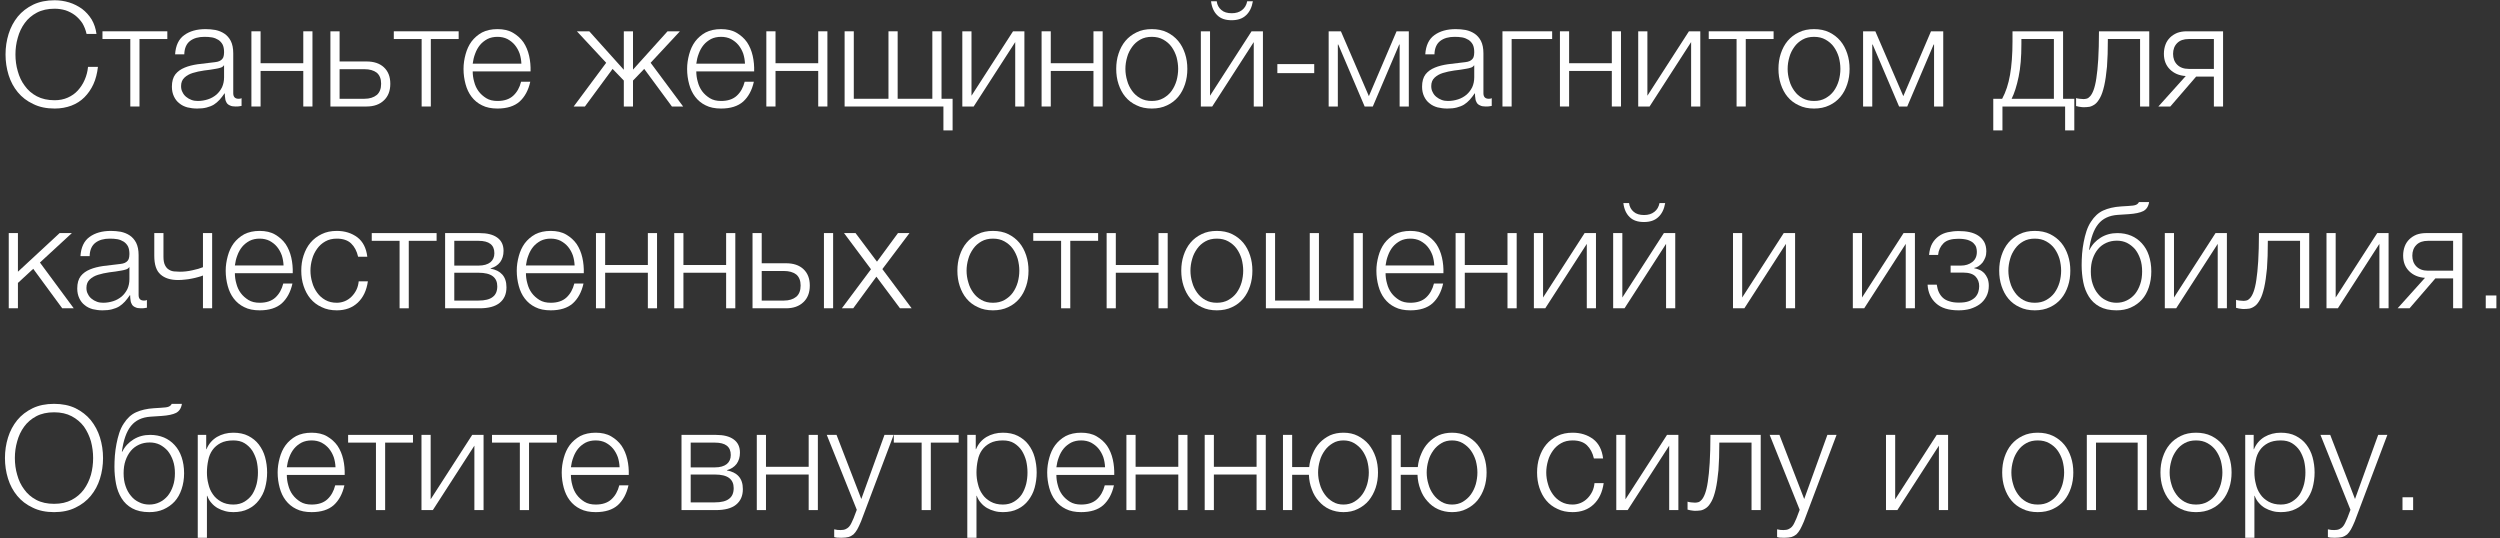 <?xml version="1.0" encoding="UTF-8"?> <svg xmlns="http://www.w3.org/2000/svg" width="446" height="96" viewBox="0 0 446 96" fill="none"><rect x="0" y="0" width="446" height="96" fill="#333333" stroke="none"/><path d="M430.503 88.712V91H428.605V88.712H430.503Z" fill="white"></path><path d="M416.544 95.94C416.206 95.914 415.972 95.914 415.79 95.914C415.608 95.888 415.426 95.862 415.296 95.81V94.432L415.868 94.536C416.05 94.562 416.232 94.562 416.414 94.562C416.778 94.562 417.09 94.51 417.324 94.406C417.558 94.302 417.74 94.172 417.922 93.99C418.104 93.808 418.234 93.574 418.364 93.314C418.494 93.054 418.624 92.768 418.754 92.456L419.326 90.948L413.97 77.584H415.712L420.132 89.024L424.266 77.584H425.904L420.08 93.028C419.846 93.6 419.612 94.068 419.404 94.458C419.196 94.822 418.962 95.108 418.728 95.342C418.468 95.55 418.182 95.706 417.844 95.81C417.506 95.888 417.064 95.94 416.544 95.94Z" fill="white"></path><path d="M402.056 80.132H402.108C402.498 79.196 403.122 78.468 403.98 77.948C404.838 77.454 405.8 77.194 406.892 77.194C407.906 77.194 408.816 77.376 409.57 77.766C410.324 78.156 410.948 78.65 411.442 79.3C411.936 79.95 412.326 80.704 412.56 81.562C412.794 82.42 412.924 83.33 412.924 84.292C412.924 85.254 412.794 86.164 412.56 87.022C412.326 87.88 411.936 88.608 411.442 89.258C410.948 89.908 410.324 90.428 409.57 90.792C408.816 91.182 407.906 91.364 406.892 91.364C406.398 91.364 405.904 91.312 405.436 91.182C404.942 91.052 404.5 90.87 404.084 90.636C403.668 90.402 403.304 90.09 402.992 89.726C402.654 89.362 402.42 88.946 402.238 88.452H402.186V95.94H400.548V77.584H402.056V80.132ZM406.892 90.012C407.672 90.012 408.348 89.83 408.894 89.492C409.44 89.154 409.908 88.738 410.272 88.192C410.61 87.646 410.87 87.048 411.052 86.346C411.208 85.67 411.286 84.994 411.286 84.292C411.286 83.59 411.208 82.914 411.052 82.212C410.87 81.536 410.61 80.938 410.272 80.392C409.908 79.846 409.44 79.404 408.894 79.066C408.348 78.728 407.672 78.572 406.892 78.572C405.982 78.572 405.228 78.728 404.63 79.04C404.032 79.352 403.538 79.768 403.174 80.288C402.81 80.808 402.55 81.406 402.42 82.108C402.264 82.81 402.186 83.538 402.186 84.292C402.186 84.994 402.264 85.67 402.446 86.346C402.602 87.048 402.862 87.646 403.252 88.192C403.616 88.738 404.11 89.154 404.708 89.492C405.306 89.83 406.034 90.012 406.892 90.012Z" fill="white"></path><path d="M391.769 91.364C390.755 91.364 389.845 91.182 389.065 90.792C388.259 90.428 387.609 89.934 387.063 89.284C386.517 88.634 386.127 87.88 385.841 87.022C385.555 86.164 385.425 85.254 385.425 84.292C385.425 83.33 385.555 82.42 385.841 81.562C386.127 80.704 386.517 79.95 387.063 79.3C387.609 78.65 388.259 78.156 389.065 77.766C389.845 77.376 390.755 77.194 391.769 77.194C392.783 77.194 393.693 77.376 394.499 77.766C395.279 78.156 395.929 78.65 396.475 79.3C397.021 79.95 397.411 80.704 397.697 81.562C397.983 82.42 398.113 83.33 398.113 84.292C398.113 85.254 397.983 86.164 397.697 87.022C397.411 87.88 397.021 88.634 396.475 89.284C395.929 89.934 395.279 90.428 394.499 90.792C393.693 91.182 392.783 91.364 391.769 91.364ZM391.769 90.012C392.549 90.012 393.225 89.856 393.823 89.518C394.421 89.18 394.915 88.764 395.305 88.218C395.695 87.672 395.981 87.074 396.189 86.372C396.371 85.696 396.475 84.994 396.475 84.292C396.475 83.59 396.371 82.888 396.189 82.186C395.981 81.51 395.695 80.912 395.305 80.366C394.915 79.82 394.421 79.404 393.823 79.066C393.225 78.728 392.549 78.572 391.769 78.572C390.989 78.572 390.313 78.728 389.715 79.066C389.117 79.404 388.649 79.82 388.259 80.366C387.869 80.912 387.557 81.51 387.375 82.186C387.167 82.888 387.063 83.59 387.063 84.292C387.063 84.994 387.167 85.696 387.375 86.372C387.557 87.074 387.869 87.672 388.259 88.218C388.649 88.764 389.117 89.18 389.715 89.518C390.313 89.856 390.989 90.012 391.769 90.012Z" fill="white"></path><path d="M383 91H381.362V78.962H373.926V91H372.288V77.584H383V91Z" fill="white"></path><path d="M363.535 91.364C362.521 91.364 361.611 91.182 360.831 90.792C360.025 90.428 359.375 89.934 358.829 89.284C358.283 88.634 357.893 87.88 357.607 87.022C357.321 86.164 357.191 85.254 357.191 84.292C357.191 83.33 357.321 82.42 357.607 81.562C357.893 80.704 358.283 79.95 358.829 79.3C359.375 78.65 360.025 78.156 360.831 77.766C361.611 77.376 362.521 77.194 363.535 77.194C364.549 77.194 365.459 77.376 366.265 77.766C367.045 78.156 367.695 78.65 368.241 79.3C368.787 79.95 369.177 80.704 369.463 81.562C369.749 82.42 369.879 83.33 369.879 84.292C369.879 85.254 369.749 86.164 369.463 87.022C369.177 87.88 368.787 88.634 368.241 89.284C367.695 89.934 367.045 90.428 366.265 90.792C365.459 91.182 364.549 91.364 363.535 91.364ZM363.535 90.012C364.315 90.012 364.991 89.856 365.589 89.518C366.187 89.18 366.681 88.764 367.071 88.218C367.461 87.672 367.747 87.074 367.955 86.372C368.137 85.696 368.241 84.994 368.241 84.292C368.241 83.59 368.137 82.888 367.955 82.186C367.747 81.51 367.461 80.912 367.071 80.366C366.681 79.82 366.187 79.404 365.589 79.066C364.991 78.728 364.315 78.572 363.535 78.572C362.755 78.572 362.079 78.728 361.481 79.066C360.883 79.404 360.415 79.82 360.025 80.366C359.635 80.912 359.323 81.51 359.141 82.186C358.933 82.888 358.829 83.59 358.829 84.292C358.829 84.994 358.933 85.696 359.141 86.372C359.323 87.074 359.635 87.672 360.025 88.218C360.415 88.764 360.883 89.18 361.481 89.518C362.079 89.856 362.755 90.012 363.535 90.012Z" fill="white"></path><path d="M338.1 89.076L345.51 77.584H347.538V91H345.9V79.508L338.49 91H336.462V77.584H338.1V89.076Z" fill="white"></path><path d="M318.282 95.94C317.944 95.914 317.71 95.914 317.528 95.914C317.346 95.888 317.164 95.862 317.034 95.81V94.432L317.606 94.536C317.788 94.562 317.97 94.562 318.152 94.562C318.516 94.562 318.828 94.51 319.062 94.406C319.296 94.302 319.478 94.172 319.66 93.99C319.842 93.808 319.972 93.574 320.102 93.314C320.232 93.054 320.362 92.768 320.492 92.456L321.064 90.948L315.708 77.584H317.45L321.87 89.024L326.004 77.584H327.642L321.818 93.028C321.584 93.6 321.35 94.068 321.142 94.458C320.934 94.822 320.7 95.108 320.466 95.342C320.206 95.55 319.92 95.706 319.582 95.81C319.244 95.888 318.802 95.94 318.282 95.94Z" fill="white"></path><path d="M302.359 91.13C302.281 91.13 302.177 91.13 302.047 91.104L301.683 91.052C301.553 91.026 301.423 91.026 301.319 90.974C301.189 90.948 301.111 90.948 301.059 90.922V89.492C301.189 89.544 301.397 89.596 301.683 89.622C301.969 89.648 302.203 89.674 302.385 89.674C302.567 89.674 302.749 89.648 302.957 89.596C303.165 89.544 303.373 89.388 303.581 89.154C303.789 88.92 303.997 88.556 304.179 88.062C304.361 87.568 304.543 86.866 304.673 85.956C304.803 85.072 304.933 83.954 305.011 82.576C305.089 81.224 305.141 79.56 305.141 77.584H314.111V91H312.473V78.962H306.727C306.727 80.912 306.675 82.55 306.571 83.902C306.441 85.254 306.285 86.372 306.077 87.282C305.869 88.192 305.635 88.894 305.349 89.414C305.063 89.934 304.777 90.324 304.465 90.558C304.127 90.818 303.789 90.974 303.451 91.052C303.087 91.104 302.723 91.13 302.359 91.13Z" fill="white"></path><path d="M289.984 89.076L297.394 77.584H299.422V91H297.784V79.508L290.374 91H288.346V77.584H289.984V89.076Z" fill="white"></path><path d="M280.558 91.364C279.544 91.364 278.634 91.182 277.854 90.792C277.048 90.428 276.398 89.934 275.852 89.284C275.306 88.634 274.916 87.88 274.63 87.022C274.344 86.164 274.214 85.254 274.214 84.292C274.214 83.33 274.344 82.42 274.63 81.562C274.916 80.704 275.306 79.95 275.852 79.3C276.398 78.65 277.048 78.156 277.854 77.766C278.634 77.376 279.544 77.194 280.558 77.194C281.988 77.194 283.21 77.584 284.224 78.338C285.212 79.092 285.81 80.262 285.992 81.796H284.354C284.12 80.782 283.704 80.002 283.106 79.43C282.508 78.858 281.65 78.572 280.558 78.572C279.778 78.572 279.102 78.728 278.504 79.066C277.906 79.404 277.438 79.82 277.048 80.366C276.658 80.912 276.346 81.51 276.164 82.186C275.956 82.888 275.852 83.59 275.852 84.292C275.852 84.994 275.956 85.696 276.164 86.372C276.346 87.074 276.658 87.672 277.048 88.218C277.438 88.764 277.906 89.18 278.504 89.518C279.102 89.856 279.778 90.012 280.558 90.012C281.052 90.012 281.546 89.908 281.988 89.726C282.43 89.544 282.846 89.258 283.184 88.92C283.522 88.582 283.808 88.192 284.042 87.724C284.276 87.256 284.406 86.736 284.458 86.19H286.096C285.862 87.828 285.264 89.076 284.302 89.986C283.34 90.896 282.092 91.364 280.558 91.364Z" fill="white"></path><path d="M259.045 91.364C258.135 91.364 257.303 91.182 256.549 90.844C255.795 90.506 255.171 90.012 254.651 89.414C254.105 88.816 253.689 88.114 253.403 87.308C253.091 86.502 252.909 85.618 252.883 84.708H249.893V91H248.255V77.584H249.893V83.33H252.935C253.013 82.472 253.221 81.692 253.559 80.938C253.871 80.184 254.287 79.534 254.807 78.988C255.327 78.442 255.951 78 256.653 77.662C257.355 77.35 258.161 77.194 259.045 77.194C260.007 77.194 260.865 77.376 261.619 77.766C262.373 78.156 263.023 78.65 263.569 79.3C264.089 79.95 264.505 80.704 264.791 81.562C265.077 82.42 265.207 83.33 265.207 84.292C265.207 85.254 265.077 86.164 264.791 87.022C264.505 87.88 264.089 88.634 263.569 89.284C263.023 89.934 262.373 90.428 261.619 90.792C260.865 91.182 260.007 91.364 259.045 91.364ZM259.045 90.012C259.747 90.012 260.397 89.856 260.969 89.518C261.515 89.18 262.009 88.764 262.399 88.218C262.789 87.672 263.075 87.074 263.283 86.372C263.465 85.696 263.569 84.994 263.569 84.292C263.569 83.59 263.465 82.888 263.283 82.186C263.075 81.51 262.789 80.912 262.399 80.366C262.009 79.82 261.515 79.404 260.969 79.066C260.397 78.728 259.747 78.572 259.045 78.572C258.343 78.572 257.693 78.728 257.147 79.066C256.575 79.404 256.107 79.82 255.717 80.366C255.327 80.912 255.015 81.51 254.833 82.186C254.625 82.888 254.521 83.59 254.521 84.292C254.521 84.994 254.625 85.696 254.833 86.372C255.015 87.074 255.327 87.672 255.717 88.218C256.107 88.764 256.575 89.18 257.147 89.518C257.693 89.856 258.343 90.012 259.045 90.012Z" fill="white"></path><path d="M239.672 91.364C238.762 91.364 237.93 91.182 237.176 90.844C236.422 90.506 235.798 90.012 235.278 89.414C234.732 88.816 234.316 88.114 234.03 87.308C233.718 86.502 233.536 85.618 233.51 84.708H230.52V91H228.882V77.584H230.52V83.33H233.562C233.64 82.472 233.848 81.692 234.186 80.938C234.498 80.184 234.914 79.534 235.434 78.988C235.954 78.442 236.578 78 237.28 77.662C237.982 77.35 238.788 77.194 239.672 77.194C240.634 77.194 241.492 77.376 242.246 77.766C243 78.156 243.65 78.65 244.196 79.3C244.716 79.95 245.132 80.704 245.418 81.562C245.704 82.42 245.834 83.33 245.834 84.292C245.834 85.254 245.704 86.164 245.418 87.022C245.132 87.88 244.716 88.634 244.196 89.284C243.65 89.934 243 90.428 242.246 90.792C241.492 91.182 240.634 91.364 239.672 91.364ZM239.672 90.012C240.374 90.012 241.024 89.856 241.596 89.518C242.142 89.18 242.636 88.764 243.026 88.218C243.416 87.672 243.702 87.074 243.91 86.372C244.092 85.696 244.196 84.994 244.196 84.292C244.196 83.59 244.092 82.888 243.91 82.186C243.702 81.51 243.416 80.912 243.026 80.366C242.636 79.82 242.142 79.404 241.596 79.066C241.024 78.728 240.374 78.572 239.672 78.572C238.97 78.572 238.32 78.728 237.774 79.066C237.202 79.404 236.734 79.82 236.344 80.366C235.954 80.912 235.642 81.51 235.46 82.186C235.252 82.888 235.148 83.59 235.148 84.292C235.148 84.994 235.252 85.696 235.46 86.372C235.642 87.074 235.954 87.672 236.344 88.218C236.734 88.764 237.202 89.18 237.774 89.518C238.32 89.856 238.97 90.012 239.672 90.012Z" fill="white"></path><path d="M216.555 83.278H224.173V77.584H225.811V91H224.173V84.656H216.555V91H214.917V77.584H216.555V83.278Z" fill="white"></path><path d="M202.59 83.278H210.208V77.584H211.846V91H210.208V84.656H202.59V91H200.952V77.584H202.59V83.278Z" fill="white"></path><path d="M192.878 91.364C191.812 91.364 190.876 91.182 190.122 90.792C189.368 90.428 188.744 89.908 188.25 89.258C187.756 88.608 187.418 87.88 187.184 87.022C186.95 86.164 186.82 85.254 186.82 84.292C186.82 83.408 186.95 82.55 187.184 81.692C187.418 80.834 187.756 80.08 188.25 79.404C188.744 78.754 189.368 78.208 190.122 77.792C190.876 77.402 191.812 77.194 192.878 77.194C193.944 77.194 194.88 77.402 195.634 77.844C196.388 78.286 197.012 78.832 197.506 79.534C197.974 80.236 198.312 81.042 198.52 81.952C198.728 82.862 198.806 83.798 198.78 84.734H188.458C188.458 85.332 188.536 85.956 188.718 86.58C188.874 87.204 189.134 87.776 189.498 88.27C189.862 88.764 190.33 89.18 190.876 89.518C191.422 89.856 192.098 90.012 192.878 90.012C194.074 90.012 195.01 89.7 195.686 89.076C196.362 88.452 196.83 87.62 197.09 86.58H198.728C198.39 88.114 197.74 89.284 196.83 90.116C195.894 90.948 194.568 91.364 192.878 91.364ZM197.142 83.356C197.116 82.732 197.012 82.134 196.83 81.562C196.622 80.99 196.336 80.47 195.972 80.028C195.608 79.586 195.166 79.248 194.646 78.962C194.126 78.702 193.528 78.572 192.878 78.572C192.202 78.572 191.604 78.702 191.084 78.962C190.564 79.248 190.122 79.586 189.758 80.028C189.394 80.47 189.108 80.99 188.9 81.562C188.666 82.16 188.536 82.758 188.458 83.356H197.142Z" fill="white"></path><path d="M174.074 80.132H174.126C174.516 79.196 175.14 78.468 175.998 77.948C176.856 77.454 177.818 77.194 178.91 77.194C179.924 77.194 180.834 77.376 181.588 77.766C182.342 78.156 182.966 78.65 183.46 79.3C183.954 79.95 184.344 80.704 184.578 81.562C184.812 82.42 184.942 83.33 184.942 84.292C184.942 85.254 184.812 86.164 184.578 87.022C184.344 87.88 183.954 88.608 183.46 89.258C182.966 89.908 182.342 90.428 181.588 90.792C180.834 91.182 179.924 91.364 178.91 91.364C178.416 91.364 177.922 91.312 177.454 91.182C176.96 91.052 176.518 90.87 176.102 90.636C175.686 90.402 175.322 90.09 175.01 89.726C174.672 89.362 174.438 88.946 174.256 88.452H174.204V95.94H172.566V77.584H174.074V80.132ZM178.91 90.012C179.69 90.012 180.366 89.83 180.912 89.492C181.458 89.154 181.926 88.738 182.29 88.192C182.628 87.646 182.888 87.048 183.07 86.346C183.226 85.67 183.304 84.994 183.304 84.292C183.304 83.59 183.226 82.914 183.07 82.212C182.888 81.536 182.628 80.938 182.29 80.392C181.926 79.846 181.458 79.404 180.912 79.066C180.366 78.728 179.69 78.572 178.91 78.572C178 78.572 177.246 78.728 176.648 79.04C176.05 79.352 175.556 79.768 175.192 80.288C174.828 80.808 174.568 81.406 174.438 82.108C174.282 82.81 174.204 83.538 174.204 84.292C174.204 84.994 174.282 85.67 174.464 86.346C174.62 87.048 174.88 87.646 175.27 88.192C175.634 88.738 176.128 89.154 176.726 89.492C177.324 89.83 178.052 90.012 178.91 90.012Z" fill="white"></path><path d="M159.453 77.584H171.023V78.962H166.057V91H164.419V78.962H159.453V77.584Z" fill="white"></path><path d="M150.069 95.94C149.731 95.914 149.497 95.914 149.315 95.914C149.133 95.888 148.951 95.862 148.821 95.81V94.432L149.393 94.536C149.575 94.562 149.757 94.562 149.939 94.562C150.303 94.562 150.615 94.51 150.849 94.406C151.083 94.302 151.265 94.172 151.447 93.99C151.629 93.808 151.759 93.574 151.889 93.314C152.019 93.054 152.149 92.768 152.279 92.456L152.851 90.948L147.495 77.584H149.237L153.657 89.024L157.791 77.584H159.429L153.605 93.028C153.371 93.6 153.137 94.068 152.929 94.458C152.721 94.822 152.487 95.108 152.253 95.342C151.993 95.55 151.707 95.706 151.369 95.81C151.031 95.888 150.589 95.94 150.069 95.94Z" fill="white"></path><path d="M136.65 83.278H144.268V77.584H145.906V91H144.268V84.656H136.65V91H135.012V77.584H136.65V83.278Z" fill="white"></path><path d="M127.717 77.584C129.095 77.584 130.135 77.844 130.889 78.39C131.643 78.936 132.007 79.716 132.007 80.756C132.007 81.562 131.799 82.212 131.409 82.758C130.993 83.304 130.421 83.668 129.693 83.876V83.928C130.577 84.084 131.279 84.422 131.773 84.968C132.267 85.514 132.527 86.268 132.527 87.256C132.527 88.478 132.111 89.388 131.305 90.038C130.499 90.688 129.303 91 127.717 91H121.581V77.584H127.717ZM127.535 83.382C128.471 83.382 129.173 83.174 129.667 82.784C130.135 82.394 130.369 81.848 130.369 81.172C130.369 79.69 129.433 78.962 127.535 78.962H123.219V83.382H127.535ZM127.535 89.622C128.679 89.622 129.537 89.414 130.083 88.972C130.629 88.556 130.889 87.932 130.889 87.074C130.889 86.294 130.629 85.696 130.083 85.28C129.537 84.864 128.679 84.656 127.535 84.656H123.219V89.622H127.535Z" fill="white"></path><path d="M106.27 91.364C105.204 91.364 104.268 91.182 103.514 90.792C102.76 90.428 102.136 89.908 101.642 89.258C101.148 88.608 100.81 87.88 100.576 87.022C100.342 86.164 100.212 85.254 100.212 84.292C100.212 83.408 100.342 82.55 100.576 81.692C100.81 80.834 101.148 80.08 101.642 79.404C102.136 78.754 102.76 78.208 103.514 77.792C104.268 77.402 105.204 77.194 106.27 77.194C107.336 77.194 108.272 77.402 109.026 77.844C109.78 78.286 110.404 78.832 110.898 79.534C111.366 80.236 111.704 81.042 111.912 81.952C112.12 82.862 112.198 83.798 112.172 84.734H101.85C101.85 85.332 101.928 85.956 102.11 86.58C102.266 87.204 102.526 87.776 102.89 88.27C103.254 88.764 103.722 89.18 104.268 89.518C104.814 89.856 105.49 90.012 106.27 90.012C107.466 90.012 108.402 89.7 109.078 89.076C109.754 88.452 110.222 87.62 110.482 86.58H112.12C111.782 88.114 111.132 89.284 110.222 90.116C109.286 90.948 107.96 91.364 106.27 91.364ZM110.534 83.356C110.508 82.732 110.404 82.134 110.222 81.562C110.014 80.99 109.728 80.47 109.364 80.028C109 79.586 108.558 79.248 108.038 78.962C107.518 78.702 106.92 78.572 106.27 78.572C105.594 78.572 104.996 78.702 104.476 78.962C103.956 79.248 103.514 79.586 103.15 80.028C102.786 80.47 102.5 80.99 102.292 81.562C102.058 82.16 101.928 82.758 101.85 83.356H110.534Z" fill="white"></path><path d="M87.775 77.584H99.345V78.962H94.379V91H92.741V78.962H87.775V77.584Z" fill="white"></path><path d="M76.83 89.076L84.24 77.584H86.268V91H84.63V79.508L77.22 91H75.192V77.584H76.83V89.076Z" fill="white"></path><path d="M62.105 77.584H73.675V78.962H68.709V91H67.071V78.962H62.105V77.584Z" fill="white"></path><path d="M55.59 91.364C54.525 91.364 53.589 91.182 52.834 90.792C52.081 90.428 51.456 89.908 50.962 89.258C50.468 88.608 50.13 87.88 49.897 87.022C49.663 86.164 49.532 85.254 49.532 84.292C49.532 83.408 49.663 82.55 49.897 81.692C50.13 80.834 50.468 80.08 50.962 79.404C51.456 78.754 52.081 78.208 52.834 77.792C53.589 77.402 54.525 77.194 55.59 77.194C56.657 77.194 57.593 77.402 58.346 77.844C59.1 78.286 59.724 78.832 60.218 79.534C60.687 80.236 61.025 81.042 61.233 81.952C61.441 82.862 61.519 83.798 61.492 84.734H51.17C51.17 85.332 51.248 85.956 51.431 86.58C51.587 87.204 51.846 87.776 52.211 88.27C52.575 88.764 53.042 89.18 53.589 89.518C54.135 89.856 54.81 90.012 55.59 90.012C56.786 90.012 57.722 89.7 58.398 89.076C59.075 88.452 59.542 87.62 59.803 86.58H61.441C61.102 88.114 60.453 89.284 59.542 90.116C58.606 90.948 57.281 91.364 55.59 91.364ZM59.855 83.356C59.828 82.732 59.724 82.134 59.542 81.562C59.334 80.99 59.048 80.47 58.684 80.028C58.321 79.586 57.879 79.248 57.358 78.962C56.839 78.702 56.24 78.572 55.59 78.572C54.914 78.572 54.316 78.702 53.797 78.962C53.276 79.248 52.834 79.586 52.471 80.028C52.106 80.47 51.821 80.99 51.612 81.562C51.379 82.16 51.248 82.758 51.17 83.356H59.855Z" fill="white"></path><path d="M36.787 80.132H36.839C37.229 79.196 37.853 78.468 38.711 77.948C39.569 77.454 40.531 77.194 41.623 77.194C42.637 77.194 43.547 77.376 44.301 77.766C45.055 78.156 45.679 78.65 46.173 79.3C46.667 79.95 47.057 80.704 47.291 81.562C47.525 82.42 47.655 83.33 47.655 84.292C47.655 85.254 47.525 86.164 47.291 87.022C47.057 87.88 46.667 88.608 46.173 89.258C45.679 89.908 45.055 90.428 44.301 90.792C43.547 91.182 42.637 91.364 41.623 91.364C41.129 91.364 40.635 91.312 40.167 91.182C39.673 91.052 39.231 90.87 38.815 90.636C38.399 90.402 38.035 90.09 37.723 89.726C37.385 89.362 37.151 88.946 36.969 88.452H36.917V95.94H35.279V77.584H36.787V80.132ZM41.623 90.012C42.403 90.012 43.079 89.83 43.625 89.492C44.171 89.154 44.639 88.738 45.003 88.192C45.341 87.646 45.601 87.048 45.783 86.346C45.939 85.67 46.017 84.994 46.017 84.292C46.017 83.59 45.939 82.914 45.783 82.212C45.601 81.536 45.341 80.938 45.003 80.392C44.639 79.846 44.171 79.404 43.625 79.066C43.079 78.728 42.403 78.572 41.623 78.572C40.713 78.572 39.959 78.728 39.361 79.04C38.763 79.352 38.269 79.768 37.905 80.288C37.541 80.808 37.281 81.406 37.151 82.108C36.995 82.81 36.917 83.538 36.917 84.292C36.917 84.994 36.995 85.67 37.177 86.346C37.333 87.048 37.593 87.646 37.983 88.192C38.347 88.738 38.841 89.154 39.439 89.492C40.037 89.83 40.765 90.012 41.623 90.012Z" fill="white"></path><path d="M26.63 91.364C25.407 91.364 24.393 91.13 23.587 90.688C22.782 90.246 22.157 89.648 21.689 88.894C21.221 88.14 20.884 87.282 20.701 86.32C20.52 85.358 20.416 84.344 20.416 83.304C20.416 82.654 20.442 81.978 20.494 81.276C20.546 80.574 20.649 79.898 20.779 79.196C20.91 78.52 21.066 77.87 21.273 77.246C21.482 76.622 21.741 76.05 22.079 75.556C22.677 74.62 23.405 73.944 24.264 73.554C25.122 73.164 26.188 72.904 27.462 72.826L28.709 72.748C29.412 72.722 29.88 72.644 30.113 72.54C30.348 72.436 30.529 72.28 30.634 72.046H32.453C32.324 72.852 31.959 73.372 31.413 73.658C30.841 73.944 29.983 74.126 28.84 74.204L26.863 74.334C25.329 74.438 24.186 74.984 23.38 75.972C22.573 76.96 22.027 78.494 21.741 80.574H21.82C22.262 79.664 22.938 78.936 23.822 78.39C24.706 77.844 25.694 77.584 26.785 77.584C27.695 77.584 28.502 77.74 29.256 78.052C29.983 78.364 30.608 78.806 31.154 79.404C31.7 80.002 32.115 80.704 32.401 81.562C32.688 82.42 32.843 83.356 32.843 84.422C32.843 85.462 32.688 86.398 32.401 87.256C32.115 88.114 31.7 88.868 31.154 89.466C30.608 90.064 29.931 90.532 29.177 90.87C28.424 91.208 27.566 91.364 26.63 91.364ZM26.63 90.012C27.279 90.012 27.904 89.882 28.476 89.596C29.021 89.336 29.515 88.946 29.931 88.452C30.322 87.958 30.634 87.386 30.867 86.684C31.102 86.008 31.206 85.254 31.206 84.422C31.206 83.616 31.102 82.862 30.867 82.186C30.634 81.51 30.322 80.938 29.931 80.444C29.515 79.976 29.047 79.612 28.502 79.326C27.956 79.066 27.358 78.936 26.707 78.936C26.006 78.936 25.381 79.066 24.809 79.326C24.238 79.586 23.744 79.95 23.354 80.418C22.938 80.912 22.625 81.484 22.392 82.16C22.157 82.836 22.053 83.59 22.053 84.422C22.053 85.254 22.157 86.008 22.392 86.684C22.625 87.386 22.938 87.958 23.354 88.452C23.744 88.946 24.238 89.336 24.809 89.596C25.355 89.882 25.98 90.012 26.63 90.012Z" fill="white"></path><path d="M9.646 91.364C8.19 91.364 6.916 91.104 5.824 90.558C4.706 90.038 3.796 89.336 3.068 88.452C2.34 87.568 1.794 86.554 1.43 85.384C1.066 84.214 0.884 82.992 0.884 81.718C0.884 80.444 1.066 79.222 1.43 78.052C1.794 76.882 2.34 75.868 3.068 74.958C3.796 74.074 4.706 73.372 5.824 72.826C6.916 72.306 8.19 72.046 9.646 72.046C11.102 72.046 12.376 72.306 13.468 72.826C14.56 73.372 15.47 74.074 16.198 74.958C16.926 75.868 17.472 76.882 17.836 78.052C18.2 79.222 18.382 80.444 18.382 81.718C18.382 82.992 18.2 84.214 17.836 85.384C17.472 86.554 16.926 87.568 16.198 88.452C15.47 89.336 14.56 90.038 13.468 90.558C12.376 91.104 11.102 91.364 9.646 91.364ZM9.646 89.882C10.868 89.882 11.908 89.648 12.792 89.18C13.676 88.712 14.404 88.088 14.976 87.308C15.522 86.554 15.938 85.67 16.224 84.708C16.484 83.746 16.614 82.732 16.614 81.718C16.614 80.704 16.484 79.716 16.224 78.728C15.938 77.766 15.522 76.882 14.976 76.102C14.404 75.348 13.676 74.724 12.792 74.256C11.908 73.788 10.868 73.554 9.646 73.554C8.424 73.554 7.358 73.788 6.474 74.256C5.59 74.724 4.862 75.348 4.316 76.102C3.744 76.882 3.328 77.766 3.068 78.728C2.782 79.716 2.652 80.704 2.652 81.718C2.652 82.732 2.782 83.746 3.068 84.708C3.328 85.67 3.744 86.554 4.316 87.308C4.862 88.088 5.59 88.712 6.474 89.18C7.358 89.648 8.424 89.882 9.646 89.882Z" fill="white"></path><path d="M445.356 52.712V55H443.458V52.712H445.356Z" fill="white"></path><path d="M432.62 49.566C431.424 49.488 430.488 49.072 429.786 48.37C429.084 47.668 428.72 46.758 428.72 45.588C428.72 44.99 428.824 44.444 429.006 43.95C429.188 43.456 429.474 43.04 429.812 42.702C430.15 42.364 430.592 42.078 431.086 41.87C431.58 41.688 432.152 41.584 432.776 41.584H439.276V55H437.638V49.67H434.466L429.864 55H427.732L432.62 49.566ZM433.166 42.962C432.256 42.962 431.58 43.196 431.086 43.69C430.592 44.184 430.358 44.834 430.358 45.614C430.358 46.394 430.592 47.044 431.086 47.538C431.58 48.032 432.256 48.292 433.166 48.292H437.638V42.962H433.166Z" fill="white"></path><path d="M416.684 53.076L424.094 41.584H426.122V55H424.484V43.508L417.074 55H415.046V41.584H416.684V53.076Z" fill="white"></path><path d="M400.215 55.13C400.137 55.13 400.033 55.13 399.903 55.104L399.539 55.052C399.409 55.026 399.279 55.026 399.175 54.974C399.045 54.948 398.967 54.948 398.915 54.922V53.492C399.045 53.544 399.253 53.596 399.539 53.622C399.825 53.648 400.059 53.674 400.241 53.674C400.423 53.674 400.605 53.648 400.813 53.596C401.021 53.544 401.229 53.388 401.437 53.154C401.645 52.92 401.853 52.556 402.035 52.062C402.217 51.568 402.399 50.866 402.529 49.956C402.659 49.072 402.789 47.954 402.867 46.576C402.945 45.224 402.997 43.56 402.997 41.584H411.967V55H410.329V42.962H404.583C404.583 44.912 404.531 46.55 404.427 47.902C404.297 49.254 404.141 50.372 403.933 51.282C403.725 52.192 403.491 52.894 403.205 53.414C402.919 53.934 402.633 54.324 402.321 54.558C401.983 54.818 401.645 54.974 401.307 55.052C400.943 55.104 400.579 55.13 400.215 55.13Z" fill="white"></path><path d="M387.84 53.076L395.25 41.584H397.278V55H395.64V43.508L388.23 55H386.202V41.584H387.84V53.076Z" fill="white"></path><path d="M377.579 55.364C376.357 55.364 375.343 55.13 374.537 54.688C373.731 54.246 373.107 53.648 372.639 52.894C372.171 52.14 371.833 51.282 371.651 50.32C371.469 49.358 371.365 48.344 371.365 47.304C371.365 46.654 371.391 45.978 371.443 45.276C371.495 44.574 371.599 43.898 371.729 43.196C371.859 42.52 372.015 41.87 372.223 41.246C372.431 40.622 372.691 40.05 373.029 39.556C373.627 38.62 374.355 37.944 375.213 37.554C376.071 37.164 377.137 36.904 378.411 36.826L379.659 36.748C380.361 36.722 380.829 36.644 381.063 36.54C381.297 36.436 381.479 36.28 381.583 36.046H383.403C383.273 36.852 382.909 37.372 382.363 37.658C381.791 37.944 380.933 38.126 379.789 38.204L377.813 38.334C376.279 38.438 375.135 38.984 374.329 39.972C373.523 40.96 372.977 42.494 372.691 44.574H372.769C373.211 43.664 373.887 42.936 374.771 42.39C375.655 41.844 376.643 41.584 377.735 41.584C378.645 41.584 379.451 41.74 380.205 42.052C380.933 42.364 381.557 42.806 382.103 43.404C382.649 44.002 383.065 44.704 383.351 45.562C383.637 46.42 383.793 47.356 383.793 48.422C383.793 49.462 383.637 50.398 383.351 51.256C383.065 52.114 382.649 52.868 382.103 53.466C381.557 54.064 380.881 54.532 380.127 54.87C379.373 55.208 378.515 55.364 377.579 55.364ZM377.579 54.012C378.229 54.012 378.853 53.882 379.425 53.596C379.971 53.336 380.465 52.946 380.881 52.452C381.271 51.958 381.583 51.386 381.817 50.684C382.051 50.008 382.155 49.254 382.155 48.422C382.155 47.616 382.051 46.862 381.817 46.186C381.583 45.51 381.271 44.938 380.881 44.444C380.465 43.976 379.997 43.612 379.451 43.326C378.905 43.066 378.307 42.936 377.657 42.936C376.955 42.936 376.331 43.066 375.759 43.326C375.187 43.586 374.693 43.95 374.303 44.418C373.887 44.912 373.575 45.484 373.341 46.16C373.107 46.836 373.003 47.59 373.003 48.422C373.003 49.254 373.107 50.008 373.341 50.684C373.575 51.386 373.887 51.958 374.303 52.452C374.693 52.946 375.187 53.336 375.759 53.596C376.305 53.882 376.929 54.012 377.579 54.012Z" fill="white"></path><path d="M363.001 55.364C361.987 55.364 361.077 55.182 360.297 54.792C359.491 54.428 358.841 53.934 358.295 53.284C357.749 52.634 357.359 51.88 357.073 51.022C356.787 50.164 356.657 49.254 356.657 48.292C356.657 47.33 356.787 46.42 357.073 45.562C357.359 44.704 357.749 43.95 358.295 43.3C358.841 42.65 359.491 42.156 360.297 41.766C361.077 41.376 361.987 41.194 363.001 41.194C364.015 41.194 364.925 41.376 365.731 41.766C366.511 42.156 367.161 42.65 367.707 43.3C368.253 43.95 368.643 44.704 368.929 45.562C369.215 46.42 369.345 47.33 369.345 48.292C369.345 49.254 369.215 50.164 368.929 51.022C368.643 51.88 368.253 52.634 367.707 53.284C367.161 53.934 366.511 54.428 365.731 54.792C364.925 55.182 364.015 55.364 363.001 55.364ZM363.001 54.012C363.781 54.012 364.457 53.856 365.055 53.518C365.653 53.18 366.147 52.764 366.537 52.218C366.927 51.672 367.213 51.074 367.421 50.372C367.603 49.696 367.707 48.994 367.707 48.292C367.707 47.59 367.603 46.888 367.421 46.186C367.213 45.51 366.927 44.912 366.537 44.366C366.147 43.82 365.653 43.404 365.055 43.066C364.457 42.728 363.781 42.572 363.001 42.572C362.221 42.572 361.545 42.728 360.947 43.066C360.349 43.404 359.881 43.82 359.491 44.366C359.101 44.912 358.789 45.51 358.607 46.186C358.399 46.888 358.295 47.59 358.295 48.292C358.295 48.994 358.399 49.696 358.607 50.372C358.789 51.074 359.101 51.672 359.491 52.218C359.881 52.764 360.349 53.18 360.947 53.518C361.545 53.856 362.221 54.012 363.001 54.012Z" fill="white"></path><path d="M349.42 55.364C347.626 55.364 346.3 54.948 345.39 54.116C344.48 53.31 343.96 52.192 343.882 50.788H345.52C345.598 51.282 345.702 51.724 345.884 52.114C346.066 52.504 346.3 52.842 346.612 53.128C346.924 53.414 347.314 53.622 347.782 53.752C348.224 53.908 348.796 53.986 349.446 53.986C350.2 53.986 350.798 53.908 351.266 53.726C351.734 53.544 352.098 53.31 352.384 53.024C352.644 52.738 352.826 52.426 352.93 52.088C353.034 51.75 353.086 51.386 353.086 51.048C353.086 50.372 352.878 49.8 352.436 49.332C351.994 48.864 351.24 48.63 350.226 48.63H347.99V47.382H349.836C350.616 47.382 351.292 47.174 351.838 46.758C352.384 46.342 352.67 45.744 352.67 44.938C352.67 44.704 352.644 44.444 352.566 44.158C352.488 43.872 352.306 43.612 352.072 43.378C351.838 43.144 351.5 42.962 351.058 42.806C350.616 42.676 350.07 42.598 349.368 42.598C348.146 42.598 347.262 42.858 346.716 43.404C346.17 43.95 345.832 44.652 345.754 45.484H344.142C344.22 44.678 344.402 43.976 344.714 43.43C345.026 42.884 345.416 42.468 345.884 42.13C346.352 41.792 346.898 41.558 347.496 41.428C348.094 41.298 348.744 41.22 349.394 41.22C350.096 41.22 350.746 41.272 351.344 41.402C351.942 41.532 352.462 41.74 352.904 42.026C353.346 42.312 353.71 42.702 353.97 43.144C354.23 43.612 354.36 44.184 354.36 44.834C354.36 45.224 354.308 45.588 354.178 45.926C354.048 46.264 353.892 46.55 353.71 46.81C353.502 47.07 353.268 47.278 353.008 47.46C352.748 47.642 352.488 47.746 352.202 47.798V47.85C352.514 47.902 352.826 48.006 353.138 48.136C353.45 48.266 353.736 48.474 353.97 48.708C354.204 48.968 354.412 49.28 354.568 49.644C354.724 50.034 354.802 50.476 354.802 50.996C354.802 51.724 354.646 52.348 354.36 52.894C354.074 53.44 353.684 53.908 353.19 54.272C352.696 54.636 352.124 54.896 351.474 55.104C350.824 55.286 350.122 55.364 349.42 55.364Z" fill="white"></path><path d="M332.184 53.076L339.594 41.584H341.622V55H339.984V43.508L332.574 55H330.546V41.584H332.184V53.076Z" fill="white"></path><path d="M310.805 53.076L318.215 41.584H320.243V55H318.605V43.508L311.195 55H309.167V41.584H310.805V53.076Z" fill="white"></path><path d="M293.274 39.608C292.182 39.608 291.324 39.322 290.726 38.724C290.128 38.152 289.738 37.32 289.608 36.228H290.622C290.7 36.878 290.986 37.398 291.454 37.788C291.896 38.178 292.52 38.36 293.3 38.36C294.054 38.36 294.652 38.178 295.146 37.788C295.614 37.424 295.926 36.904 296.056 36.228H297.07C296.888 37.32 296.472 38.152 295.848 38.724C295.224 39.322 294.366 39.608 293.274 39.608ZM289.426 53.076L296.836 41.584H298.864V55H297.226V43.508L289.816 55H287.788V41.584H289.426V53.076Z" fill="white"></path><path d="M275.283 53.076L282.693 41.584H284.721V55H283.083V43.508L275.673 55H273.645V41.584H275.283V53.076Z" fill="white"></path><path d="M261.318 47.278H268.936V41.584H270.574V55H268.936V48.656H261.318V55H259.68V41.584H261.318V47.278Z" fill="white"></path><path d="M251.606 55.364C250.54 55.364 249.604 55.182 248.85 54.792C248.096 54.428 247.472 53.908 246.978 53.258C246.484 52.608 246.146 51.88 245.912 51.022C245.678 50.164 245.548 49.254 245.548 48.292C245.548 47.408 245.678 46.55 245.912 45.692C246.146 44.834 246.484 44.08 246.978 43.404C247.472 42.754 248.096 42.208 248.85 41.792C249.604 41.402 250.54 41.194 251.606 41.194C252.672 41.194 253.608 41.402 254.362 41.844C255.116 42.286 255.74 42.832 256.234 43.534C256.702 44.236 257.04 45.042 257.248 45.952C257.456 46.862 257.534 47.798 257.508 48.734H247.186C247.186 49.332 247.264 49.956 247.446 50.58C247.602 51.204 247.862 51.776 248.226 52.27C248.59 52.764 249.058 53.18 249.604 53.518C250.15 53.856 250.826 54.012 251.606 54.012C252.802 54.012 253.738 53.7 254.414 53.076C255.09 52.452 255.558 51.62 255.818 50.58H257.456C257.118 52.114 256.468 53.284 255.558 54.116C254.622 54.948 253.296 55.364 251.606 55.364ZM255.87 47.356C255.844 46.732 255.74 46.134 255.558 45.562C255.35 44.99 255.064 44.47 254.7 44.028C254.336 43.586 253.894 43.248 253.374 42.962C252.854 42.702 252.256 42.572 251.606 42.572C250.93 42.572 250.332 42.702 249.812 42.962C249.292 43.248 248.85 43.586 248.486 44.028C248.122 44.47 247.836 44.99 247.628 45.562C247.394 46.16 247.264 46.758 247.186 47.356H255.87Z" fill="white"></path><path d="M227.473 53.622H233.661V41.584H235.299V53.622H241.487V41.584H243.125V55H225.835V41.584H227.473V53.622Z" fill="white"></path><path d="M217.082 55.364C216.068 55.364 215.158 55.182 214.378 54.792C213.572 54.428 212.922 53.934 212.376 53.284C211.83 52.634 211.44 51.88 211.154 51.022C210.868 50.164 210.738 49.254 210.738 48.292C210.738 47.33 210.868 46.42 211.154 45.562C211.44 44.704 211.83 43.95 212.376 43.3C212.922 42.65 213.572 42.156 214.378 41.766C215.158 41.376 216.068 41.194 217.082 41.194C218.096 41.194 219.006 41.376 219.812 41.766C220.592 42.156 221.242 42.65 221.788 43.3C222.334 43.95 222.724 44.704 223.01 45.562C223.296 46.42 223.426 47.33 223.426 48.292C223.426 49.254 223.296 50.164 223.01 51.022C222.724 51.88 222.334 52.634 221.788 53.284C221.242 53.934 220.592 54.428 219.812 54.792C219.006 55.182 218.096 55.364 217.082 55.364ZM217.082 54.012C217.862 54.012 218.538 53.856 219.136 53.518C219.734 53.18 220.228 52.764 220.618 52.218C221.008 51.672 221.294 51.074 221.502 50.372C221.684 49.696 221.788 48.994 221.788 48.292C221.788 47.59 221.684 46.888 221.502 46.186C221.294 45.51 221.008 44.912 220.618 44.366C220.228 43.82 219.734 43.404 219.136 43.066C218.538 42.728 217.862 42.572 217.082 42.572C216.302 42.572 215.626 42.728 215.028 43.066C214.43 43.404 213.962 43.82 213.572 44.366C213.182 44.912 212.87 45.51 212.688 46.186C212.48 46.888 212.376 47.59 212.376 48.292C212.376 48.994 212.48 49.696 212.688 50.372C212.87 51.074 213.182 51.672 213.572 52.218C213.962 52.764 214.43 53.18 215.028 53.518C215.626 53.856 216.302 54.012 217.082 54.012Z" fill="white"></path><path d="M199.061 47.278H206.679V41.584H208.317V55H206.679V48.656H199.061V55H197.423V41.584H199.061V47.278Z" fill="white"></path><path d="M184.335 41.584H195.905V42.962H190.939V55H189.301V42.962H184.335V41.584Z" fill="white"></path><path d="M177.142 55.364C176.128 55.364 175.218 55.182 174.438 54.792C173.632 54.428 172.982 53.934 172.436 53.284C171.89 52.634 171.5 51.88 171.214 51.022C170.928 50.164 170.798 49.254 170.798 48.292C170.798 47.33 170.928 46.42 171.214 45.562C171.5 44.704 171.89 43.95 172.436 43.3C172.982 42.65 173.632 42.156 174.438 41.766C175.218 41.376 176.128 41.194 177.142 41.194C178.156 41.194 179.066 41.376 179.872 41.766C180.652 42.156 181.302 42.65 181.848 43.3C182.394 43.95 182.784 44.704 183.07 45.562C183.356 46.42 183.486 47.33 183.486 48.292C183.486 49.254 183.356 50.164 183.07 51.022C182.784 51.88 182.394 52.634 181.848 53.284C181.302 53.934 180.652 54.428 179.872 54.792C179.066 55.182 178.156 55.364 177.142 55.364ZM177.142 54.012C177.922 54.012 178.598 53.856 179.196 53.518C179.794 53.18 180.288 52.764 180.678 52.218C181.068 51.672 181.354 51.074 181.562 50.372C181.744 49.696 181.848 48.994 181.848 48.292C181.848 47.59 181.744 46.888 181.562 46.186C181.354 45.51 181.068 44.912 180.678 44.366C180.288 43.82 179.794 43.404 179.196 43.066C178.598 42.728 177.922 42.572 177.142 42.572C176.362 42.572 175.686 42.728 175.088 43.066C174.49 43.404 174.022 43.82 173.632 44.366C173.242 44.912 172.93 45.51 172.748 46.186C172.54 46.888 172.436 47.59 172.436 48.292C172.436 48.994 172.54 49.696 172.748 50.372C172.93 51.074 173.242 51.672 173.632 52.218C174.022 52.764 174.49 53.18 175.088 53.518C175.686 53.856 176.362 54.012 177.142 54.012Z" fill="white"></path><path d="M152.63 41.584L156.452 46.68L160.196 41.584H162.25L157.414 48.006L162.64 55H160.56L156.348 49.358L152.214 55H150.186L155.386 48.032L150.576 41.584H152.63Z" fill="white"></path><path d="M135.889 46.966H140.231C141.531 46.966 142.571 47.304 143.325 48.006C144.079 48.708 144.469 49.67 144.469 50.944C144.469 52.218 144.079 53.206 143.325 53.908C142.571 54.636 141.531 55 140.231 55H134.251V41.584H135.889V46.966ZM148.629 55H146.991V41.584H148.629V55ZM139.841 53.622C140.777 53.622 141.505 53.388 142.051 52.946C142.571 52.504 142.831 51.828 142.831 50.944C142.831 50.06 142.571 49.41 142.051 48.968C141.505 48.552 140.777 48.344 139.841 48.344H135.889V53.622H139.841Z" fill="white"></path><path d="M121.924 47.278H129.542V41.584H131.18V55H129.542V48.656H121.924V55H120.286V41.584H121.924V47.278Z" fill="white"></path><path d="M107.959 47.278H115.577V41.584H117.215V55H115.577V48.656H107.959V55H106.321V41.584H107.959V47.278Z" fill="white"></path><path d="M98.247 55.364C97.181 55.364 96.245 55.182 95.491 54.792C94.737 54.428 94.113 53.908 93.619 53.258C93.125 52.608 92.787 51.88 92.553 51.022C92.319 50.164 92.189 49.254 92.189 48.292C92.189 47.408 92.319 46.55 92.553 45.692C92.787 44.834 93.125 44.08 93.619 43.404C94.113 42.754 94.737 42.208 95.491 41.792C96.245 41.402 97.181 41.194 98.247 41.194C99.313 41.194 100.249 41.402 101.003 41.844C101.757 42.286 102.381 42.832 102.875 43.534C103.343 44.236 103.681 45.042 103.889 45.952C104.097 46.862 104.175 47.798 104.149 48.734H93.827C93.827 49.332 93.905 49.956 94.087 50.58C94.243 51.204 94.503 51.776 94.867 52.27C95.231 52.764 95.699 53.18 96.245 53.518C96.791 53.856 97.467 54.012 98.247 54.012C99.443 54.012 100.379 53.7 101.055 53.076C101.731 52.452 102.199 51.62 102.459 50.58H104.097C103.759 52.114 103.109 53.284 102.199 54.116C101.263 54.948 99.937 55.364 98.247 55.364ZM102.511 47.356C102.485 46.732 102.381 46.134 102.199 45.562C101.991 44.99 101.705 44.47 101.341 44.028C100.977 43.586 100.535 43.248 100.015 42.962C99.495 42.702 98.897 42.572 98.247 42.572C97.571 42.572 96.973 42.702 96.453 42.962C95.933 43.248 95.491 43.586 95.127 44.028C94.763 44.47 94.477 44.99 94.269 45.562C94.035 46.16 93.905 46.758 93.827 47.356H102.511Z" fill="white"></path><path d="M85.543 41.584C86.921 41.584 87.961 41.844 88.715 42.39C89.469 42.936 89.833 43.716 89.833 44.756C89.833 45.562 89.625 46.212 89.235 46.758C88.819 47.304 88.247 47.668 87.519 47.876V47.928C88.403 48.084 89.105 48.422 89.599 48.968C90.093 49.514 90.353 50.268 90.353 51.256C90.353 52.478 89.937 53.388 89.131 54.038C88.325 54.688 87.129 55 85.543 55H79.407V41.584H85.543ZM85.361 47.382C86.297 47.382 86.999 47.174 87.493 46.784C87.961 46.394 88.195 45.848 88.195 45.172C88.195 43.69 87.259 42.962 85.361 42.962H81.045V47.382H85.361ZM85.361 53.622C86.505 53.622 87.363 53.414 87.909 52.972C88.455 52.556 88.715 51.932 88.715 51.074C88.715 50.294 88.455 49.696 87.909 49.28C87.363 48.864 86.505 48.656 85.361 48.656H81.045V53.622H85.361Z" fill="white"></path><path d="M66.32 41.584H77.89V42.962H72.924V55H71.286V42.962H66.32V41.584Z" fill="white"></path><path d="M60.091 55.364C59.077 55.364 58.167 55.182 57.387 54.792C56.581 54.428 55.931 53.934 55.385 53.284C54.839 52.634 54.449 51.88 54.163 51.022C53.877 50.164 53.747 49.254 53.747 48.292C53.747 47.33 53.877 46.42 54.163 45.562C54.449 44.704 54.839 43.95 55.385 43.3C55.931 42.65 56.581 42.156 57.387 41.766C58.167 41.376 59.077 41.194 60.091 41.194C61.521 41.194 62.743 41.584 63.757 42.338C64.745 43.092 65.343 44.262 65.525 45.796H63.887C63.653 44.782 63.237 44.002 62.639 43.43C62.041 42.858 61.183 42.572 60.091 42.572C59.311 42.572 58.635 42.728 58.037 43.066C57.439 43.404 56.971 43.82 56.581 44.366C56.191 44.912 55.879 45.51 55.697 46.186C55.489 46.888 55.385 47.59 55.385 48.292C55.385 48.994 55.489 49.696 55.697 50.372C55.879 51.074 56.191 51.672 56.581 52.218C56.971 52.764 57.439 53.18 58.037 53.518C58.635 53.856 59.311 54.012 60.091 54.012C60.585 54.012 61.079 53.908 61.521 53.726C61.963 53.544 62.379 53.258 62.717 52.92C63.055 52.582 63.341 52.192 63.575 51.724C63.809 51.256 63.939 50.736 63.991 50.19H65.629C65.395 51.828 64.797 53.076 63.835 53.986C62.873 54.896 61.625 55.364 60.091 55.364Z" fill="white"></path><path d="M46.323 55.364C45.257 55.364 44.321 55.182 43.567 54.792C42.813 54.428 42.189 53.908 41.695 53.258C41.201 52.608 40.863 51.88 40.629 51.022C40.395 50.164 40.265 49.254 40.265 48.292C40.265 47.408 40.395 46.55 40.629 45.692C40.863 44.834 41.201 44.08 41.695 43.404C42.189 42.754 42.813 42.208 43.567 41.792C44.321 41.402 45.257 41.194 46.323 41.194C47.389 41.194 48.325 41.402 49.079 41.844C49.833 42.286 50.457 42.832 50.951 43.534C51.419 44.236 51.757 45.042 51.965 45.952C52.173 46.862 52.251 47.798 52.225 48.734H41.903C41.903 49.332 41.981 49.956 42.163 50.58C42.319 51.204 42.579 51.776 42.943 52.27C43.307 52.764 43.775 53.18 44.321 53.518C44.867 53.856 45.543 54.012 46.323 54.012C47.519 54.012 48.455 53.7 49.131 53.076C49.807 52.452 50.275 51.62 50.535 50.58H52.173C51.835 52.114 51.185 53.284 50.275 54.116C49.339 54.948 48.013 55.364 46.323 55.364ZM50.587 47.356C50.561 46.732 50.457 46.134 50.275 45.562C50.067 44.99 49.781 44.47 49.417 44.028C49.053 43.586 48.611 43.248 48.091 42.962C47.571 42.702 46.973 42.572 46.323 42.572C45.647 42.572 45.049 42.702 44.529 42.962C44.009 43.248 43.567 43.586 43.203 44.028C42.839 44.47 42.553 44.99 42.345 45.562C42.111 46.16 41.981 46.758 41.903 47.356H50.587Z" fill="white"></path><path d="M36.208 49.15C35.948 49.254 35.662 49.358 35.324 49.436C34.986 49.54 34.622 49.618 34.232 49.696C33.842 49.774 33.426 49.852 33.01 49.878C32.594 49.93 32.178 49.956 31.762 49.956C30.41 49.956 29.37 49.618 28.642 48.968C27.888 48.318 27.524 47.2 27.524 45.64V41.584H29.162V45.822C29.162 46.472 29.266 46.992 29.448 47.33C29.63 47.694 29.864 47.954 30.15 48.11C30.436 48.292 30.748 48.396 31.086 48.422C31.424 48.448 31.762 48.474 32.1 48.474C32.802 48.474 33.556 48.396 34.336 48.214C35.09 48.058 35.714 47.876 36.208 47.668V41.584H37.846V55H36.208V49.15Z" fill="white"></path><path d="M18.279 55.364C17.655 55.364 17.083 55.286 16.537 55.156C15.991 55 15.497 54.766 15.107 54.428C14.691 54.116 14.379 53.7 14.145 53.206C13.911 52.712 13.781 52.14 13.781 51.464C13.781 50.528 13.989 49.8 14.405 49.254C14.821 48.734 15.367 48.344 16.069 48.058C16.745 47.772 17.525 47.59 18.383 47.46L20.983 47.148C21.321 47.122 21.607 47.07 21.893 47.018C22.153 46.966 22.361 46.862 22.543 46.732C22.725 46.602 22.855 46.446 22.959 46.212C23.037 45.978 23.089 45.692 23.089 45.328C23.089 44.782 23.011 44.314 22.829 43.95C22.647 43.612 22.387 43.326 22.075 43.118C21.737 42.91 21.373 42.754 20.957 42.676C20.515 42.598 20.073 42.572 19.579 42.572C18.539 42.572 17.681 42.806 17.031 43.3C16.381 43.794 16.017 44.6 15.991 45.692H14.353C14.457 44.106 15.003 42.962 15.991 42.26C16.953 41.558 18.227 41.194 19.787 41.194C20.385 41.194 20.957 41.246 21.555 41.35C22.153 41.48 22.673 41.688 23.141 42C23.609 42.312 23.999 42.754 24.285 43.3C24.571 43.872 24.727 44.6 24.727 45.51V52.634C24.727 53.284 25.039 53.622 25.689 53.622C25.897 53.622 26.079 53.596 26.209 53.518V54.896L25.715 54.974C25.559 55 25.377 55 25.143 55C24.727 55 24.389 54.948 24.155 54.818C23.895 54.714 23.687 54.558 23.557 54.35C23.427 54.142 23.323 53.882 23.297 53.596C23.245 53.31 23.219 52.998 23.219 52.66H23.167C22.881 53.102 22.569 53.466 22.283 53.804C21.971 54.142 21.633 54.428 21.269 54.662C20.879 54.896 20.463 55.052 19.969 55.182C19.475 55.312 18.929 55.364 18.279 55.364ZM18.409 54.012C19.033 54.012 19.631 53.908 20.203 53.726C20.775 53.544 21.269 53.258 21.711 52.894C22.127 52.53 22.465 52.088 22.725 51.568C22.959 51.048 23.089 50.45 23.089 49.8V47.668H23.037C22.933 47.85 22.725 48.006 22.439 48.084C22.153 48.162 21.893 48.24 21.659 48.266C20.957 48.396 20.255 48.5 19.527 48.578C18.773 48.682 18.097 48.838 17.499 49.02C16.901 49.202 16.407 49.488 16.017 49.852C15.627 50.216 15.419 50.71 15.419 51.36C15.419 51.776 15.497 52.14 15.679 52.452C15.835 52.79 16.043 53.05 16.329 53.284C16.615 53.518 16.927 53.7 17.291 53.83C17.629 53.96 18.019 54.012 18.409 54.012Z" fill="white"></path><path d="M3.198 48.474L10.634 41.584H12.818L7.124 46.836L13.156 55H11.102L5.928 47.954L3.198 50.476V55H1.56V41.584H3.198V48.474Z" fill="white"></path><path d="M389.939 13.566C388.743 13.488 387.807 13.072 387.105 12.37C386.403 11.668 386.039 10.758 386.039 9.588C386.039 8.99 386.143 8.444 386.325 7.95C386.507 7.456 386.793 7.04 387.131 6.702C387.469 6.364 387.911 6.078 388.405 5.87C388.899 5.688 389.471 5.584 390.095 5.584H396.595V19H394.957V13.67H391.785L387.183 19H385.051L389.939 13.566ZM390.485 6.962C389.575 6.962 388.899 7.196 388.405 7.69C387.911 8.184 387.677 8.834 387.677 9.614C387.677 10.394 387.911 11.044 388.405 11.538C388.899 12.032 389.575 12.292 390.485 12.292H394.957V6.962H390.485Z" fill="white"></path><path d="M371.675 19.13C371.597 19.13 371.493 19.13 371.363 19.104L370.999 19.052C370.869 19.026 370.739 19.026 370.635 18.974C370.505 18.948 370.427 18.948 370.375 18.922V17.492C370.505 17.544 370.713 17.596 370.999 17.622C371.285 17.648 371.519 17.674 371.701 17.674C371.883 17.674 372.065 17.648 372.273 17.596C372.481 17.544 372.689 17.388 372.897 17.154C373.105 16.92 373.313 16.556 373.495 16.062C373.677 15.568 373.859 14.866 373.989 13.956C374.119 13.072 374.249 11.954 374.327 10.576C374.405 9.224 374.457 7.56 374.457 5.584H383.427V19H381.789V6.962H376.043C376.043 8.912 375.991 10.55 375.887 11.902C375.757 13.254 375.601 14.372 375.393 15.282C375.185 16.192 374.951 16.894 374.665 17.414C374.379 17.934 374.093 18.324 373.781 18.558C373.443 18.818 373.105 18.974 372.767 19.052C372.403 19.104 372.039 19.13 371.675 19.13Z" fill="white"></path><path d="M357.185 17.622C357.835 16.426 358.303 14.996 358.589 13.358C358.875 11.72 359.031 9.718 359.031 7.352V5.584H368.053V17.622H370.055V23.264H368.417V19H357.237V23.264H355.599V17.622H357.185ZM360.617 6.962V7.898C360.617 10.16 360.461 12.084 360.123 13.696C359.785 15.334 359.369 16.634 358.875 17.622H366.415V6.962H360.617Z" fill="white"></path><path d="M339.55 17.154L344.49 5.584H346.674V19H345.036V7.95H344.958L340.252 19H338.796L334.09 7.95H334.012V19H332.374V5.584H334.558L339.55 17.154Z" fill="white"></path><path d="M323.621 19.364C322.607 19.364 321.697 19.182 320.917 18.792C320.111 18.428 319.461 17.934 318.915 17.284C318.369 16.634 317.979 15.88 317.693 15.022C317.407 14.164 317.277 13.254 317.277 12.292C317.277 11.33 317.407 10.42 317.693 9.562C317.979 8.704 318.369 7.95 318.915 7.3C319.461 6.65 320.111 6.156 320.917 5.766C321.697 5.376 322.607 5.194 323.621 5.194C324.635 5.194 325.545 5.376 326.351 5.766C327.131 6.156 327.781 6.65 328.327 7.3C328.873 7.95 329.263 8.704 329.549 9.562C329.835 10.42 329.965 11.33 329.965 12.292C329.965 13.254 329.835 14.164 329.549 15.022C329.263 15.88 328.873 16.634 328.327 17.284C327.781 17.934 327.131 18.428 326.351 18.792C325.545 19.182 324.635 19.364 323.621 19.364ZM323.621 18.012C324.401 18.012 325.077 17.856 325.675 17.518C326.273 17.18 326.767 16.764 327.157 16.218C327.547 15.672 327.833 15.074 328.041 14.372C328.223 13.696 328.327 12.994 328.327 12.292C328.327 11.59 328.223 10.888 328.041 10.186C327.833 9.51 327.547 8.912 327.157 8.366C326.767 7.82 326.273 7.404 325.675 7.066C325.077 6.728 324.401 6.572 323.621 6.572C322.841 6.572 322.165 6.728 321.567 7.066C320.969 7.404 320.501 7.82 320.111 8.366C319.721 8.912 319.409 9.51 319.227 10.186C319.019 10.888 318.915 11.59 318.915 12.292C318.915 12.994 319.019 13.696 319.227 14.372C319.409 15.074 319.721 15.672 320.111 16.218C320.501 16.764 320.969 17.18 321.567 17.518C322.165 17.856 322.841 18.012 323.621 18.012Z" fill="white"></path><path d="M304.839 5.584H316.409V6.962H311.443V19H309.805V6.962H304.839V5.584Z" fill="white"></path><path d="M293.895 17.076L301.305 5.584H303.333V19H301.695V7.508L294.285 19H292.257V5.584H293.895V17.076Z" fill="white"></path><path d="M279.93 11.278H287.548V5.584H289.186V19H287.548V12.656H279.93V19H278.292V5.584H279.93V11.278Z" fill="white"></path><path d="M276.904 6.962H269.676V19H268.038V5.584H276.904V6.962Z" fill="white"></path><path d="M258.195 19.364C257.571 19.364 256.999 19.286 256.453 19.156C255.907 19 255.413 18.766 255.023 18.428C254.607 18.116 254.295 17.7 254.061 17.206C253.827 16.712 253.697 16.14 253.697 15.464C253.697 14.528 253.905 13.8 254.321 13.254C254.737 12.734 255.283 12.344 255.985 12.058C256.661 11.772 257.441 11.59 258.299 11.46L260.899 11.148C261.237 11.122 261.523 11.07 261.809 11.018C262.069 10.966 262.277 10.862 262.459 10.732C262.641 10.602 262.771 10.446 262.875 10.212C262.953 9.978 263.005 9.692 263.005 9.328C263.005 8.782 262.927 8.314 262.745 7.95C262.563 7.612 262.303 7.326 261.991 7.118C261.653 6.91 261.289 6.754 260.873 6.676C260.431 6.598 259.989 6.572 259.495 6.572C258.455 6.572 257.597 6.806 256.947 7.3C256.297 7.794 255.933 8.6 255.907 9.692H254.269C254.373 8.106 254.919 6.962 255.907 6.26C256.869 5.558 258.143 5.194 259.703 5.194C260.301 5.194 260.873 5.246 261.471 5.35C262.069 5.48 262.589 5.688 263.057 6C263.525 6.312 263.915 6.754 264.201 7.3C264.487 7.872 264.643 8.6 264.643 9.51V16.634C264.643 17.284 264.955 17.622 265.605 17.622C265.813 17.622 265.995 17.596 266.125 17.518V18.896L265.631 18.974C265.475 19 265.293 19 265.059 19C264.643 19 264.305 18.948 264.071 18.818C263.811 18.714 263.603 18.558 263.473 18.35C263.343 18.142 263.239 17.882 263.213 17.596C263.161 17.31 263.135 16.998 263.135 16.66H263.083C262.797 17.102 262.485 17.466 262.199 17.804C261.887 18.142 261.549 18.428 261.185 18.662C260.795 18.896 260.379 19.052 259.885 19.182C259.391 19.312 258.845 19.364 258.195 19.364ZM258.325 18.012C258.949 18.012 259.547 17.908 260.119 17.726C260.691 17.544 261.185 17.258 261.627 16.894C262.043 16.53 262.381 16.088 262.641 15.568C262.875 15.048 263.005 14.45 263.005 13.8V11.668H262.953C262.849 11.85 262.641 12.006 262.355 12.084C262.069 12.162 261.809 12.24 261.575 12.266C260.873 12.396 260.171 12.5 259.443 12.578C258.689 12.682 258.013 12.838 257.415 13.02C256.817 13.202 256.323 13.488 255.933 13.852C255.543 14.216 255.335 14.71 255.335 15.36C255.335 15.776 255.413 16.14 255.595 16.452C255.751 16.79 255.959 17.05 256.245 17.284C256.531 17.518 256.843 17.7 257.207 17.83C257.545 17.96 257.935 18.012 258.325 18.012Z" fill="white"></path><path d="M244.208 17.154L249.148 5.584H251.332V19H249.694V7.95H249.616L244.91 19H243.454L238.748 7.95H238.67V19H237.032V5.584H239.216L244.208 17.154Z" fill="white"></path><path d="M227.88 13.046V11.434H234.458V13.046H227.88Z" fill="white"></path><path d="M219.717 3.608C218.625 3.608 217.767 3.322 217.169 2.724C216.571 2.152 216.181 1.32 216.051 0.228H217.065C217.143 0.878 217.429 1.398 217.897 1.788C218.339 2.178 218.963 2.36 219.743 2.36C220.497 2.36 221.095 2.178 221.589 1.788C222.057 1.424 222.369 0.904 222.499 0.228H223.513C223.331 1.32 222.915 2.152 222.291 2.724C221.667 3.322 220.809 3.608 219.717 3.608ZM215.869 17.076L223.279 5.584H225.307V19H223.669V7.508L216.259 19H214.231V5.584H215.869V17.076Z" fill="white"></path><path d="M205.478 19.364C204.464 19.364 203.554 19.182 202.774 18.792C201.968 18.428 201.318 17.934 200.772 17.284C200.226 16.634 199.836 15.88 199.55 15.022C199.264 14.164 199.134 13.254 199.134 12.292C199.134 11.33 199.264 10.42 199.55 9.562C199.836 8.704 200.226 7.95 200.772 7.3C201.318 6.65 201.968 6.156 202.774 5.766C203.554 5.376 204.464 5.194 205.478 5.194C206.492 5.194 207.402 5.376 208.208 5.766C208.988 6.156 209.638 6.65 210.184 7.3C210.73 7.95 211.12 8.704 211.406 9.562C211.692 10.42 211.822 11.33 211.822 12.292C211.822 13.254 211.692 14.164 211.406 15.022C211.12 15.88 210.73 16.634 210.184 17.284C209.638 17.934 208.988 18.428 208.208 18.792C207.402 19.182 206.492 19.364 205.478 19.364ZM205.478 18.012C206.258 18.012 206.934 17.856 207.532 17.518C208.13 17.18 208.624 16.764 209.014 16.218C209.404 15.672 209.69 15.074 209.898 14.372C210.08 13.696 210.184 12.994 210.184 12.292C210.184 11.59 210.08 10.888 209.898 10.186C209.69 9.51 209.404 8.912 209.014 8.366C208.624 7.82 208.13 7.404 207.532 7.066C206.934 6.728 206.258 6.572 205.478 6.572C204.698 6.572 204.022 6.728 203.424 7.066C202.826 7.404 202.358 7.82 201.968 8.366C201.578 8.912 201.266 9.51 201.084 10.186C200.876 10.888 200.772 11.59 200.772 12.292C200.772 12.994 200.876 13.696 201.084 14.372C201.266 15.074 201.578 15.672 201.968 16.218C202.358 16.764 202.826 17.18 203.424 17.518C204.022 17.856 204.698 18.012 205.478 18.012Z" fill="white"></path><path d="M187.457 11.278H195.075V5.584H196.713V19H195.075V12.656H187.457V19H185.819V5.584H187.457V11.278Z" fill="white"></path><path d="M173.315 17.076L180.725 5.584H182.753V19H181.115V7.508L173.705 19H171.677V5.584H173.315V17.076Z" fill="white"></path><path d="M150.678 5.584H152.316V17.622H158.504V5.584H160.142V17.622H166.33V5.584H167.968V17.622H169.944V23.264H168.306V19H150.678V5.584Z" fill="white"></path><path d="M138.352 11.278H145.97V5.584H147.608V19H145.97V12.656H138.352V19H136.714V5.584H138.352V11.278Z" fill="white"></path><path d="M128.639 19.364C127.573 19.364 126.637 19.182 125.883 18.792C125.129 18.428 124.505 17.908 124.011 17.258C123.517 16.608 123.179 15.88 122.945 15.022C122.711 14.164 122.581 13.254 122.581 12.292C122.581 11.408 122.711 10.55 122.945 9.692C123.179 8.834 123.517 8.08 124.011 7.404C124.505 6.754 125.129 6.208 125.883 5.792C126.637 5.402 127.573 5.194 128.639 5.194C129.705 5.194 130.641 5.402 131.395 5.844C132.149 6.286 132.773 6.832 133.267 7.534C133.735 8.236 134.073 9.042 134.281 9.952C134.489 10.862 134.567 11.798 134.541 12.734H124.219C124.219 13.332 124.297 13.956 124.479 14.58C124.635 15.204 124.895 15.776 125.259 16.27C125.623 16.764 126.091 17.18 126.637 17.518C127.183 17.856 127.859 18.012 128.639 18.012C129.835 18.012 130.771 17.7 131.447 17.076C132.123 16.452 132.591 15.62 132.851 14.58H134.489C134.151 16.114 133.501 17.284 132.591 18.116C131.655 18.948 130.329 19.364 128.639 19.364ZM132.903 11.356C132.877 10.732 132.773 10.134 132.591 9.562C132.383 8.99 132.097 8.47 131.733 8.028C131.369 7.586 130.927 7.248 130.407 6.962C129.887 6.702 129.289 6.572 128.639 6.572C127.963 6.572 127.365 6.702 126.845 6.962C126.325 7.248 125.883 7.586 125.519 8.028C125.155 8.47 124.869 8.99 124.661 9.562C124.427 10.16 124.297 10.758 124.219 11.356H132.903Z" fill="white"></path><path d="M105.127 5.584L111.289 12.448V5.584H112.927V12.422L119.089 5.584H121.299L116.073 11.2L121.871 19H119.869L114.929 12.292L112.927 14.372V19H111.289V14.372L109.287 12.292L104.347 19H102.345L108.143 11.2L102.917 5.584H105.127Z" fill="white"></path><path d="M88.751 19.364C87.685 19.364 86.749 19.182 85.995 18.792C85.241 18.428 84.617 17.908 84.123 17.258C83.629 16.608 83.291 15.88 83.057 15.022C82.823 14.164 82.693 13.254 82.693 12.292C82.693 11.408 82.823 10.55 83.057 9.692C83.291 8.834 83.629 8.08 84.123 7.404C84.617 6.754 85.241 6.208 85.995 5.792C86.749 5.402 87.685 5.194 88.751 5.194C89.817 5.194 90.753 5.402 91.507 5.844C92.261 6.286 92.885 6.832 93.379 7.534C93.847 8.236 94.185 9.042 94.393 9.952C94.601 10.862 94.679 11.798 94.653 12.734H84.331C84.331 13.332 84.409 13.956 84.591 14.58C84.747 15.204 85.007 15.776 85.371 16.27C85.735 16.764 86.203 17.18 86.749 17.518C87.295 17.856 87.971 18.012 88.751 18.012C89.947 18.012 90.883 17.7 91.559 17.076C92.235 16.452 92.703 15.62 92.963 14.58H94.601C94.263 16.114 93.613 17.284 92.703 18.116C91.767 18.948 90.441 19.364 88.751 19.364ZM93.015 11.356C92.989 10.732 92.885 10.134 92.703 9.562C92.495 8.99 92.209 8.47 91.845 8.028C91.481 7.586 91.039 7.248 90.519 6.962C89.999 6.702 89.401 6.572 88.751 6.572C88.075 6.572 87.477 6.702 86.957 6.962C86.437 7.248 85.995 7.586 85.631 8.028C85.267 8.47 84.981 8.99 84.773 9.562C84.539 10.16 84.409 10.758 84.331 11.356H93.015Z" fill="white"></path><path d="M70.255 5.584H81.825V6.962H76.859V19H75.221V6.962H70.255V5.584Z" fill="white"></path><path d="M60.583 10.966H65.393C66.693 10.966 67.733 11.304 68.487 12.006C69.241 12.708 69.631 13.67 69.631 14.944C69.631 16.218 69.241 17.206 68.487 17.908C67.733 18.636 66.693 19 65.393 19H58.945V5.584H60.583V10.966ZM65.003 17.622C65.939 17.622 66.667 17.388 67.213 16.946C67.733 16.504 67.993 15.828 67.993 14.944C67.993 14.06 67.733 13.41 67.213 12.968C66.667 12.552 65.939 12.344 65.003 12.344H60.583V17.622H65.003Z" fill="white"></path><path d="M46.488 11.278H54.106V5.584H55.744V19H54.106V12.656H46.488V19H44.85V5.584H46.488V11.278Z" fill="white"></path><path d="M35.164 19.364C34.54 19.364 33.968 19.286 33.422 19.156C32.876 19 32.382 18.766 31.992 18.428C31.576 18.116 31.264 17.7 31.03 17.206C30.796 16.712 30.666 16.14 30.666 15.464C30.666 14.528 30.874 13.8 31.29 13.254C31.706 12.734 32.252 12.344 32.954 12.058C33.63 11.772 34.41 11.59 35.268 11.46L37.868 11.148C38.206 11.122 38.492 11.07 38.778 11.018C39.038 10.966 39.246 10.862 39.428 10.732C39.61 10.602 39.74 10.446 39.844 10.212C39.922 9.978 39.974 9.692 39.974 9.328C39.974 8.782 39.896 8.314 39.714 7.95C39.532 7.612 39.272 7.326 38.96 7.118C38.622 6.91 38.258 6.754 37.842 6.676C37.4 6.598 36.958 6.572 36.464 6.572C35.424 6.572 34.566 6.806 33.916 7.3C33.266 7.794 32.902 8.6 32.876 9.692H31.238C31.342 8.106 31.888 6.962 32.876 6.26C33.838 5.558 35.112 5.194 36.672 5.194C37.27 5.194 37.842 5.246 38.44 5.35C39.038 5.48 39.558 5.688 40.026 6C40.494 6.312 40.884 6.754 41.17 7.3C41.456 7.872 41.612 8.6 41.612 9.51V16.634C41.612 17.284 41.924 17.622 42.574 17.622C42.782 17.622 42.964 17.596 43.094 17.518V18.896L42.6 18.974C42.444 19 42.262 19 42.028 19C41.612 19 41.274 18.948 41.04 18.818C40.78 18.714 40.572 18.558 40.442 18.35C40.312 18.142 40.208 17.882 40.182 17.596C40.13 17.31 40.104 16.998 40.104 16.66H40.052C39.766 17.102 39.454 17.466 39.168 17.804C38.856 18.142 38.518 18.428 38.154 18.662C37.764 18.896 37.348 19.052 36.854 19.182C36.36 19.312 35.814 19.364 35.164 19.364ZM35.294 18.012C35.918 18.012 36.516 17.908 37.088 17.726C37.66 17.544 38.154 17.258 38.596 16.894C39.012 16.53 39.35 16.088 39.61 15.568C39.844 15.048 39.974 14.45 39.974 13.8V11.668H39.922C39.818 11.85 39.61 12.006 39.324 12.084C39.038 12.162 38.778 12.24 38.544 12.266C37.842 12.396 37.14 12.5 36.412 12.578C35.658 12.682 34.982 12.838 34.384 13.02C33.786 13.202 33.292 13.488 32.902 13.852C32.512 14.216 32.304 14.71 32.304 15.36C32.304 15.776 32.382 16.14 32.564 16.452C32.72 16.79 32.928 17.05 33.214 17.284C33.5 17.518 33.812 17.7 34.176 17.83C34.514 17.96 34.904 18.012 35.294 18.012Z" fill="white"></path><path d="M18.281 5.584H29.851V6.962H24.885V19H23.247V6.962H18.281V5.584Z" fill="white"></path><path d="M9.75 19.364C8.294 19.364 7.02 19.104 5.928 18.558C4.81 18.038 3.9 17.336 3.172 16.452C2.444 15.568 1.898 14.554 1.534 13.384C1.17 12.214 0.988 10.992 0.988 9.718C0.988 8.444 1.17 7.222 1.534 6.052C1.898 4.882 2.444 3.868 3.172 2.958C3.9 2.074 4.81 1.372 5.928 0.826C7.02 0.306 8.294 0.046 9.75 0.046C10.634 0.046 11.492 0.176 12.35 0.436C13.182 0.696 13.936 1.086 14.638 1.58C15.314 2.1 15.886 2.724 16.354 3.478C16.796 4.232 17.082 5.09 17.212 6.052H15.444C15.288 5.35 15.028 4.7 14.69 4.128C14.326 3.582 13.884 3.114 13.39 2.724C12.87 2.334 12.298 2.048 11.7 1.84C11.076 1.658 10.426 1.554 9.75 1.554C8.528 1.554 7.462 1.788 6.578 2.256C5.694 2.724 4.966 3.348 4.42 4.102C3.848 4.882 3.432 5.766 3.172 6.728C2.886 7.716 2.756 8.704 2.756 9.718C2.756 10.732 2.886 11.746 3.172 12.708C3.432 13.67 3.848 14.554 4.42 15.308C4.966 16.088 5.694 16.712 6.578 17.18C7.462 17.648 8.528 17.882 9.75 17.882C10.608 17.882 11.388 17.726 12.09 17.414C12.792 17.102 13.39 16.686 13.884 16.14C14.378 15.594 14.794 14.97 15.106 14.242C15.418 13.54 15.626 12.76 15.704 11.928H17.472C17.342 13.072 17.082 14.112 16.666 15.022C16.25 15.932 15.704 16.712 15.054 17.362C14.404 18.012 13.624 18.506 12.74 18.844C11.83 19.182 10.842 19.364 9.75 19.364Z" fill="white"></path></svg> 
